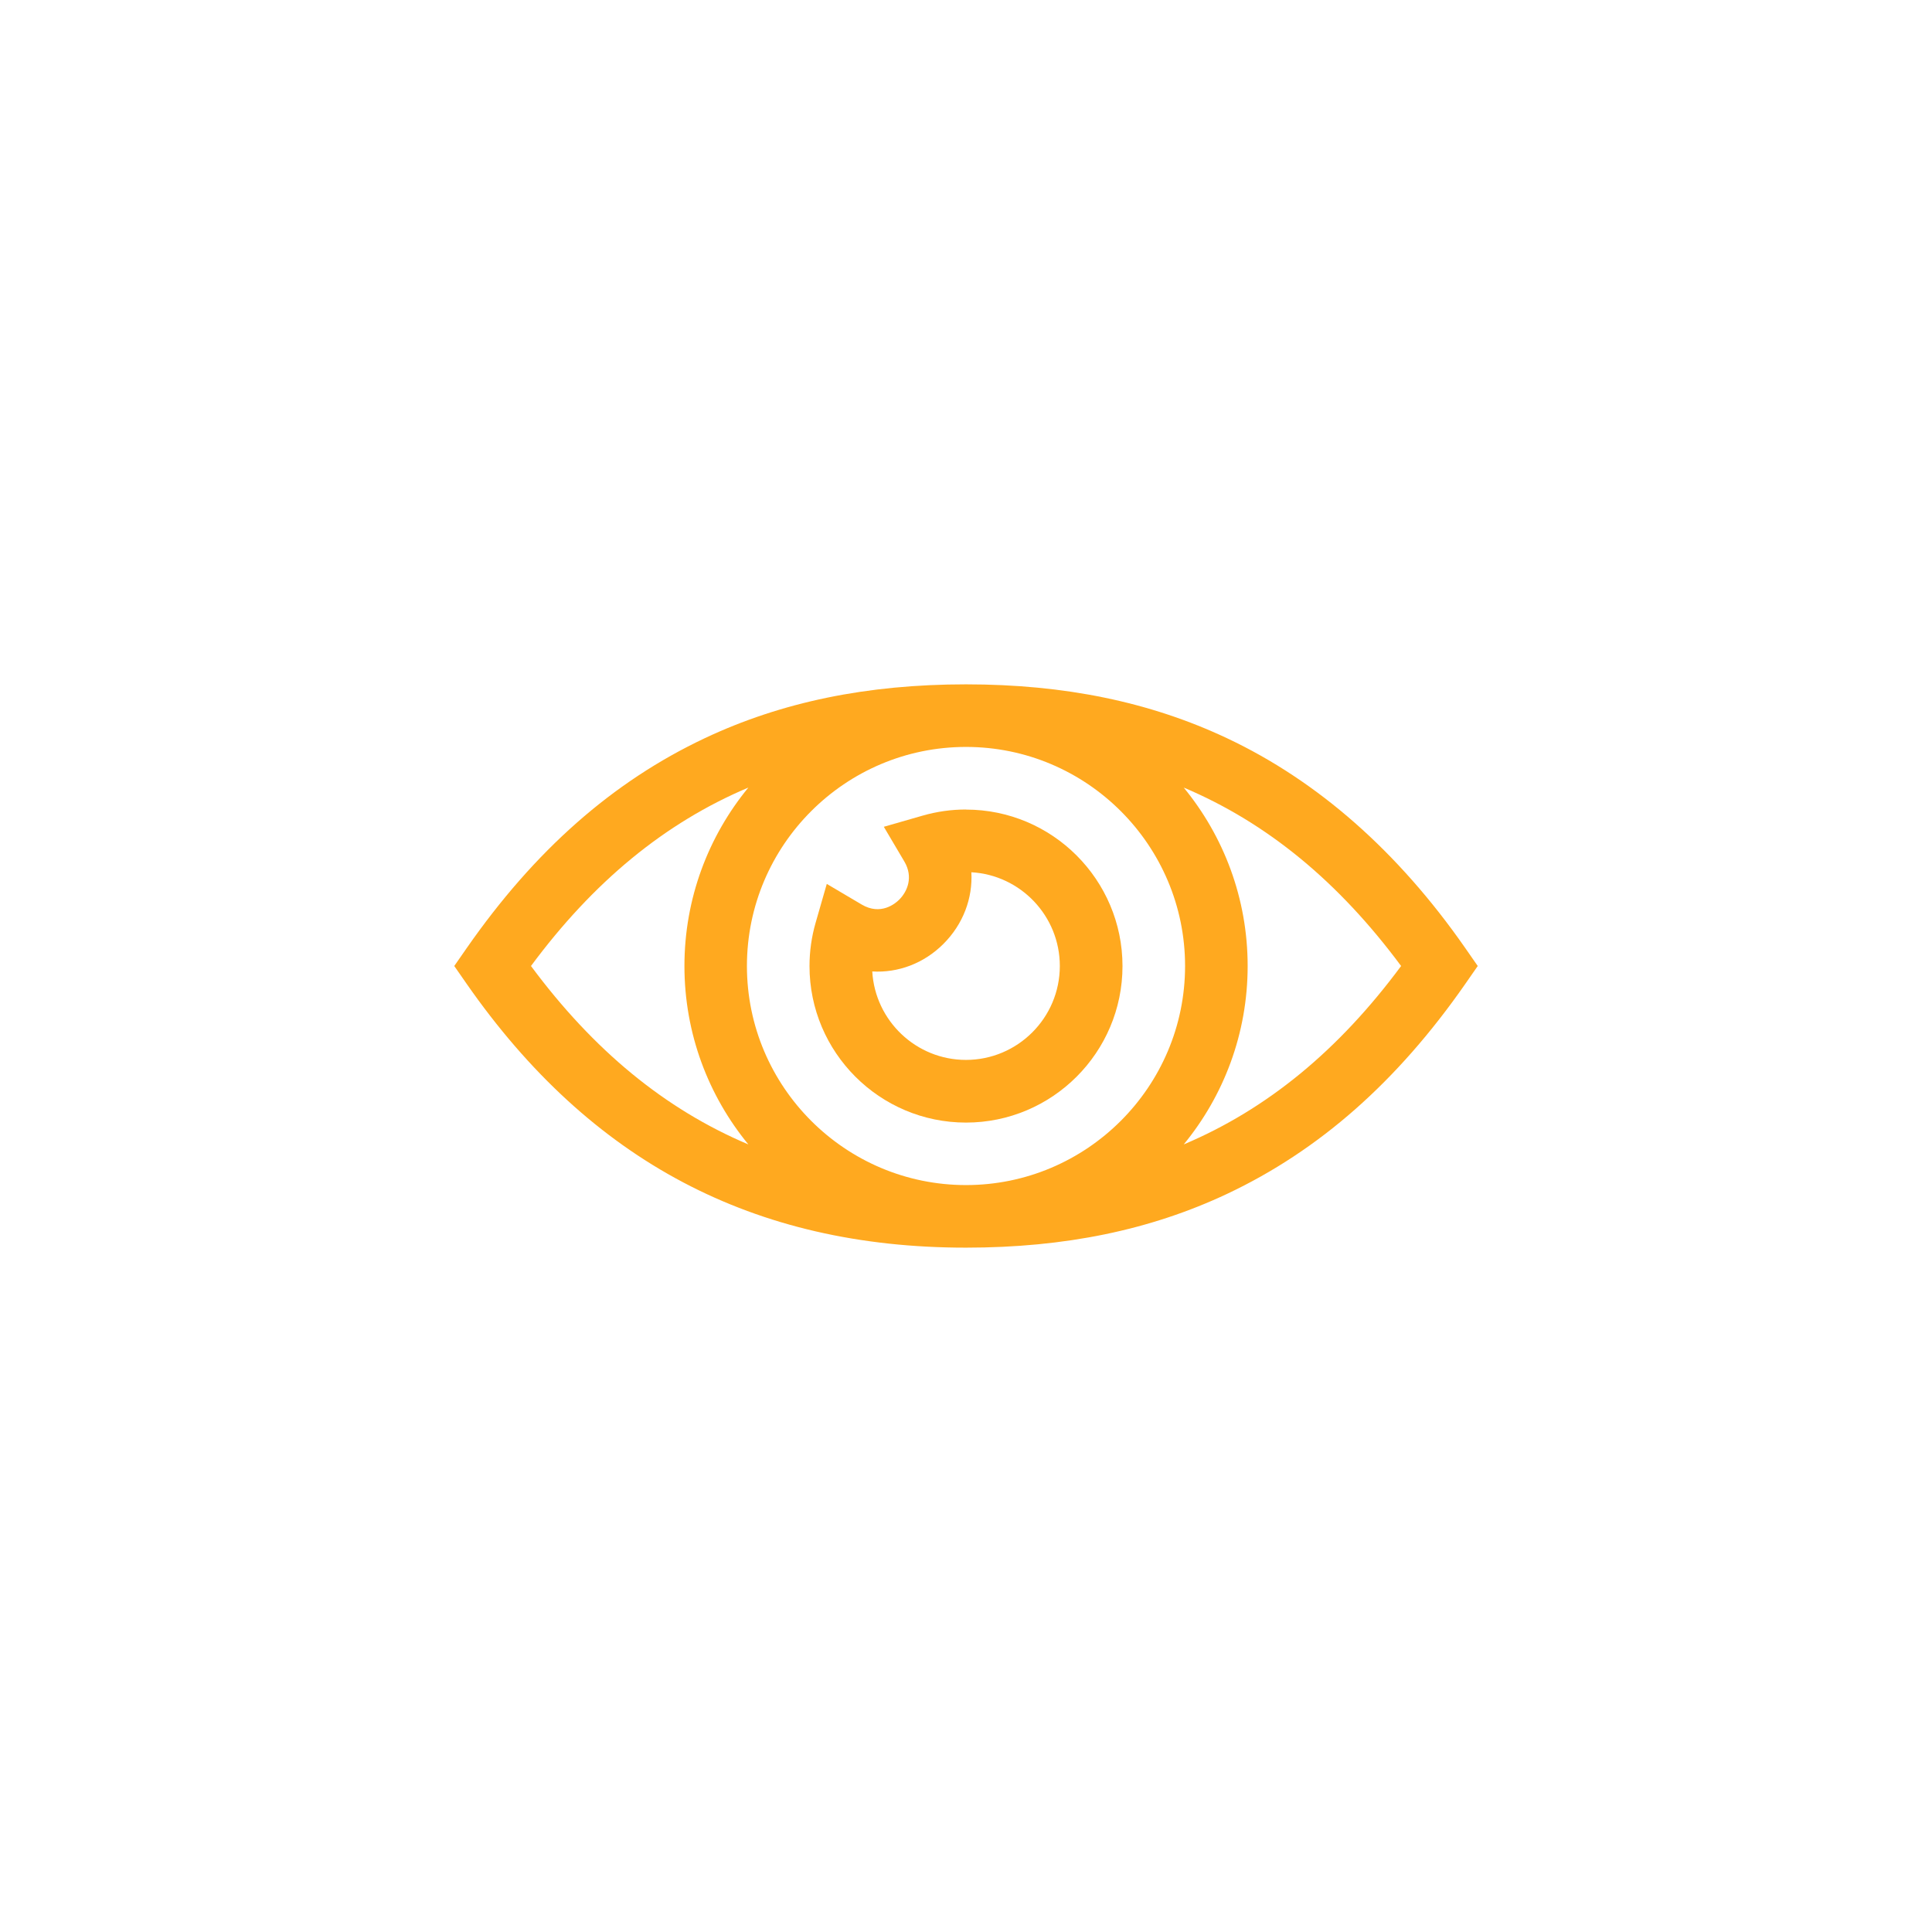 <svg xmlns="http://www.w3.org/2000/svg" id="Calque_1" data-name="Calque 1" viewBox="0 0 21.58 21.58"><defs><style>      .cls-1 {        fill: #ffa91f;        stroke-width: 0px;      }    </style></defs><path class="cls-1" d="M16.367,10.59c-.75-1.077-1.646-1.866-2.661-2.344-.859-.405-1.813-.602-2.916-.602-1.105,0-2.06.197-2.919.602-1.027.485-1.897,1.251-2.658,2.344l-.139.2.139.2c1.381,1.982,3.205,2.946,5.577,2.946,1.105,0,2.06-.197,2.919-.602,1.027-.485,1.897-1.251,2.658-2.344l.139-.2s-.139-.2-.139-.2ZM5.931,10.79c.696-.94,1.493-1.598,2.428-1.993-.446.543-.714,1.237-.714,1.993s.268,1.45.714,1.993c-.934-.395-1.731-1.053-2.428-1.993ZM10.79,13.237c-1.349,0-2.447-1.098-2.447-2.447s1.098-2.447,2.447-2.447,2.447,1.098,2.447,2.447-1.098,2.447-2.447,2.447ZM13.222,12.783c.446-.543.714-1.237.714-1.993s-.268-1.45-.714-1.993c.934.395,1.731,1.053,2.428,1.993-.696.94-1.493,1.598-2.428,1.993Z"></path><path class="cls-1" d="M10.79,9.042c-.164,0-.326.023-.483.068l-.435.125.23.389c.1.17.036.331-.058.425-.045.045-.207.18-.42.054l-.389-.23-.125.435c-.045.156-.068.319-.068.483,0,.964.784,1.748,1.748,1.748.964,0,1.748-.784,1.748-1.748,0-.964-.784-1.748-1.748-1.748ZM10.79,11.839c-.558,0-1.015-.438-1.047-.988.288.017.576-.089.795-.308.221-.221.328-.511.312-.8.55.031.988.489.988,1.047,0,.578-.47,1.049-1.049,1.049Z"></path></svg>